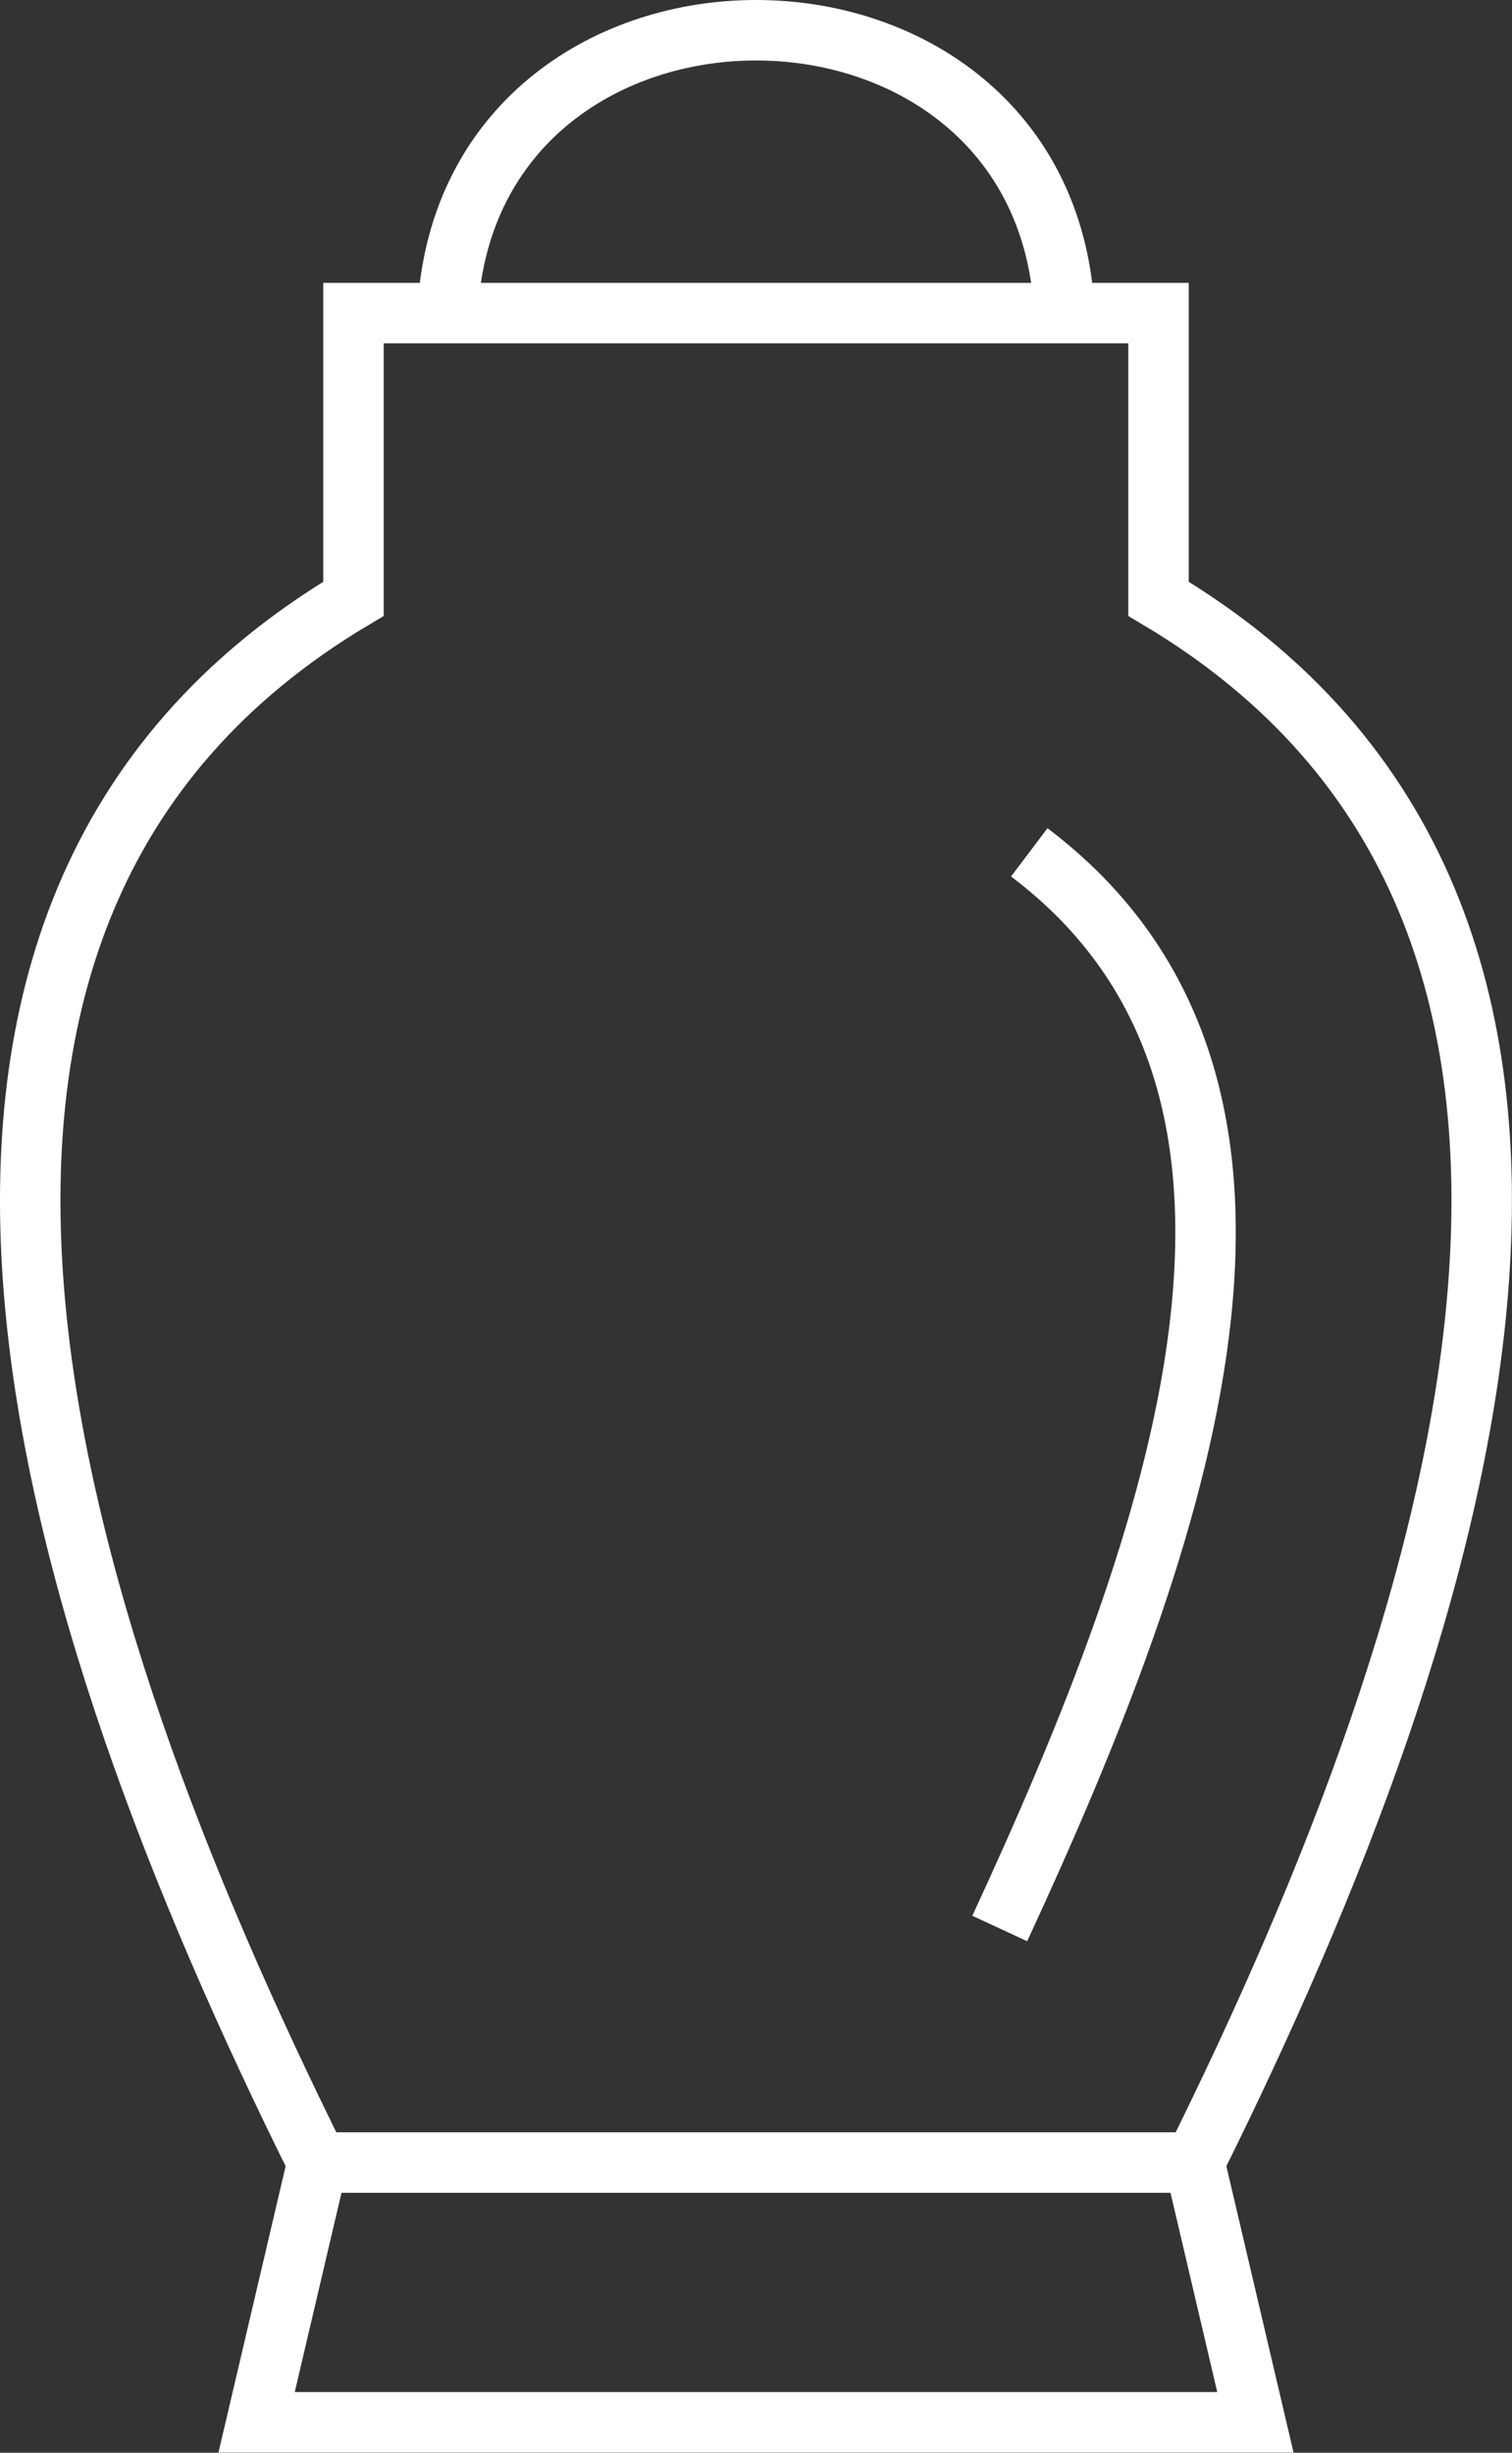 <svg xmlns="http://www.w3.org/2000/svg" viewBox="0 0 63.52 103.02"><rect x="0" y="0" width="63.52" height="103.02" fill="#333333" stroke="none"/><defs><style>.b95f39f7-51ba-442d-8935-b2ef9198482d{fill:none;stroke:#fff;stroke-miterlimit:22.93;stroke-width:2.54px;fill-rule:evenodd;}</style></defs><g id="be59426c-10e5-42d2-b18c-47e8caf049c1" data-name="Livello 2"><g id="a8932f74-3756-4928-bf1c-ef41dac75fc1" data-name="Livello 2"><path class="b95f39f7-51ba-442d-8935-b2ef9198482d" d="M13.34,90.83C1.84,67.68-7.42,38.4,14.85,25.15v-12H48.67v12c22.27,13.25,13,42.53,1.51,65.68Z"></path><path class="b95f39f7-51ba-442d-8935-b2ef9198482d" d="M43.24,35.8C56.33,45.68,49.58,64.63,42,81"></path><polyline class="b95f39f7-51ba-442d-8935-b2ef9198482d" points="13.34 90.83 10.78 101.74 52.74 101.74 50.18 90.83"></polyline><path class="b95f39f7-51ba-442d-8935-b2ef9198482d" d="M18.84,12.58c1.32-15.08,24.53-15.08,25.84,0"></path></g></g></svg>